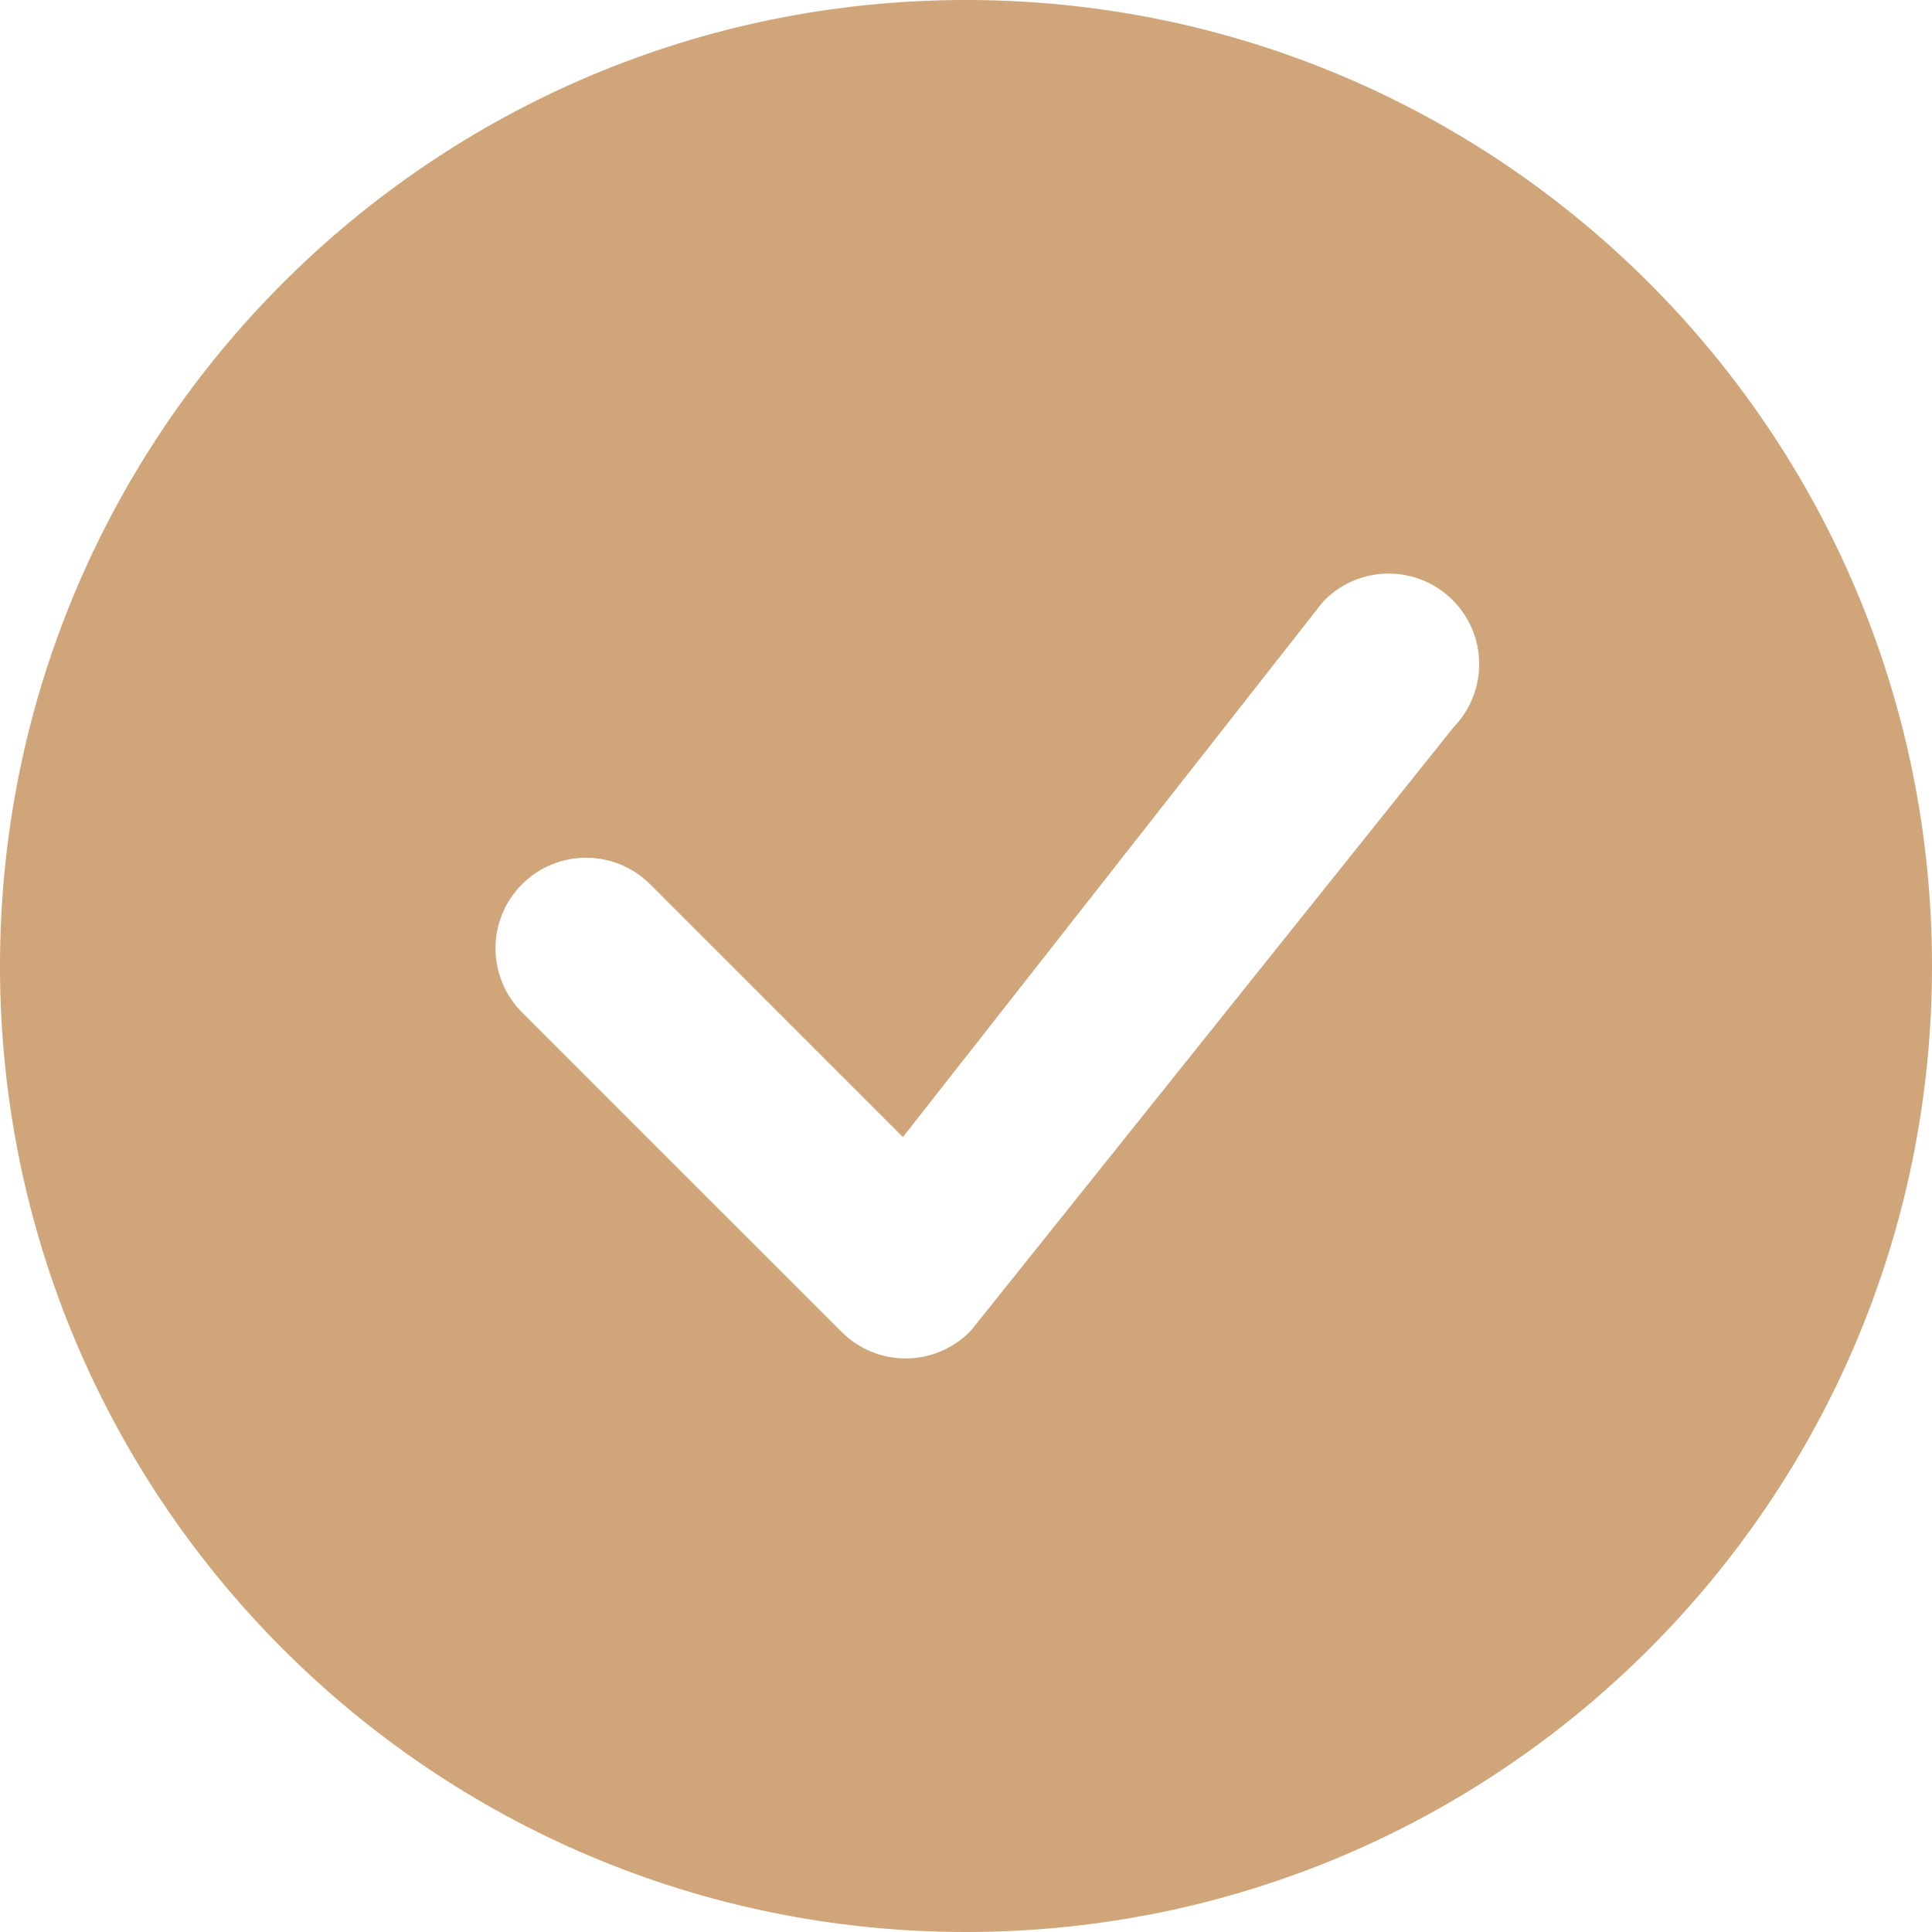 <svg width="56" height="56" viewBox="0 0 56 56" fill="none" xmlns="http://www.w3.org/2000/svg">
<path d="M56 28C56 43.464 43.464 56 28 56C12.536 56 0 43.464 0 28C0 12.536 12.536 0 28 0C43.464 0 56 12.536 56 28ZM42.106 17.394C41.081 16.369 39.419 16.369 38.394 17.394C38.369 17.419 38.346 17.445 38.324 17.472L26.171 32.959L18.844 25.631C17.818 24.606 16.156 24.606 15.131 25.631C14.106 26.656 14.106 28.319 15.131 29.344L24.394 38.606C25.419 39.631 27.081 39.631 28.106 38.606C28.129 38.583 28.151 38.559 28.171 38.534L42.143 21.068C43.131 20.04 43.119 18.406 42.106 17.394Z" fill="#CFA579"/>
</svg>
